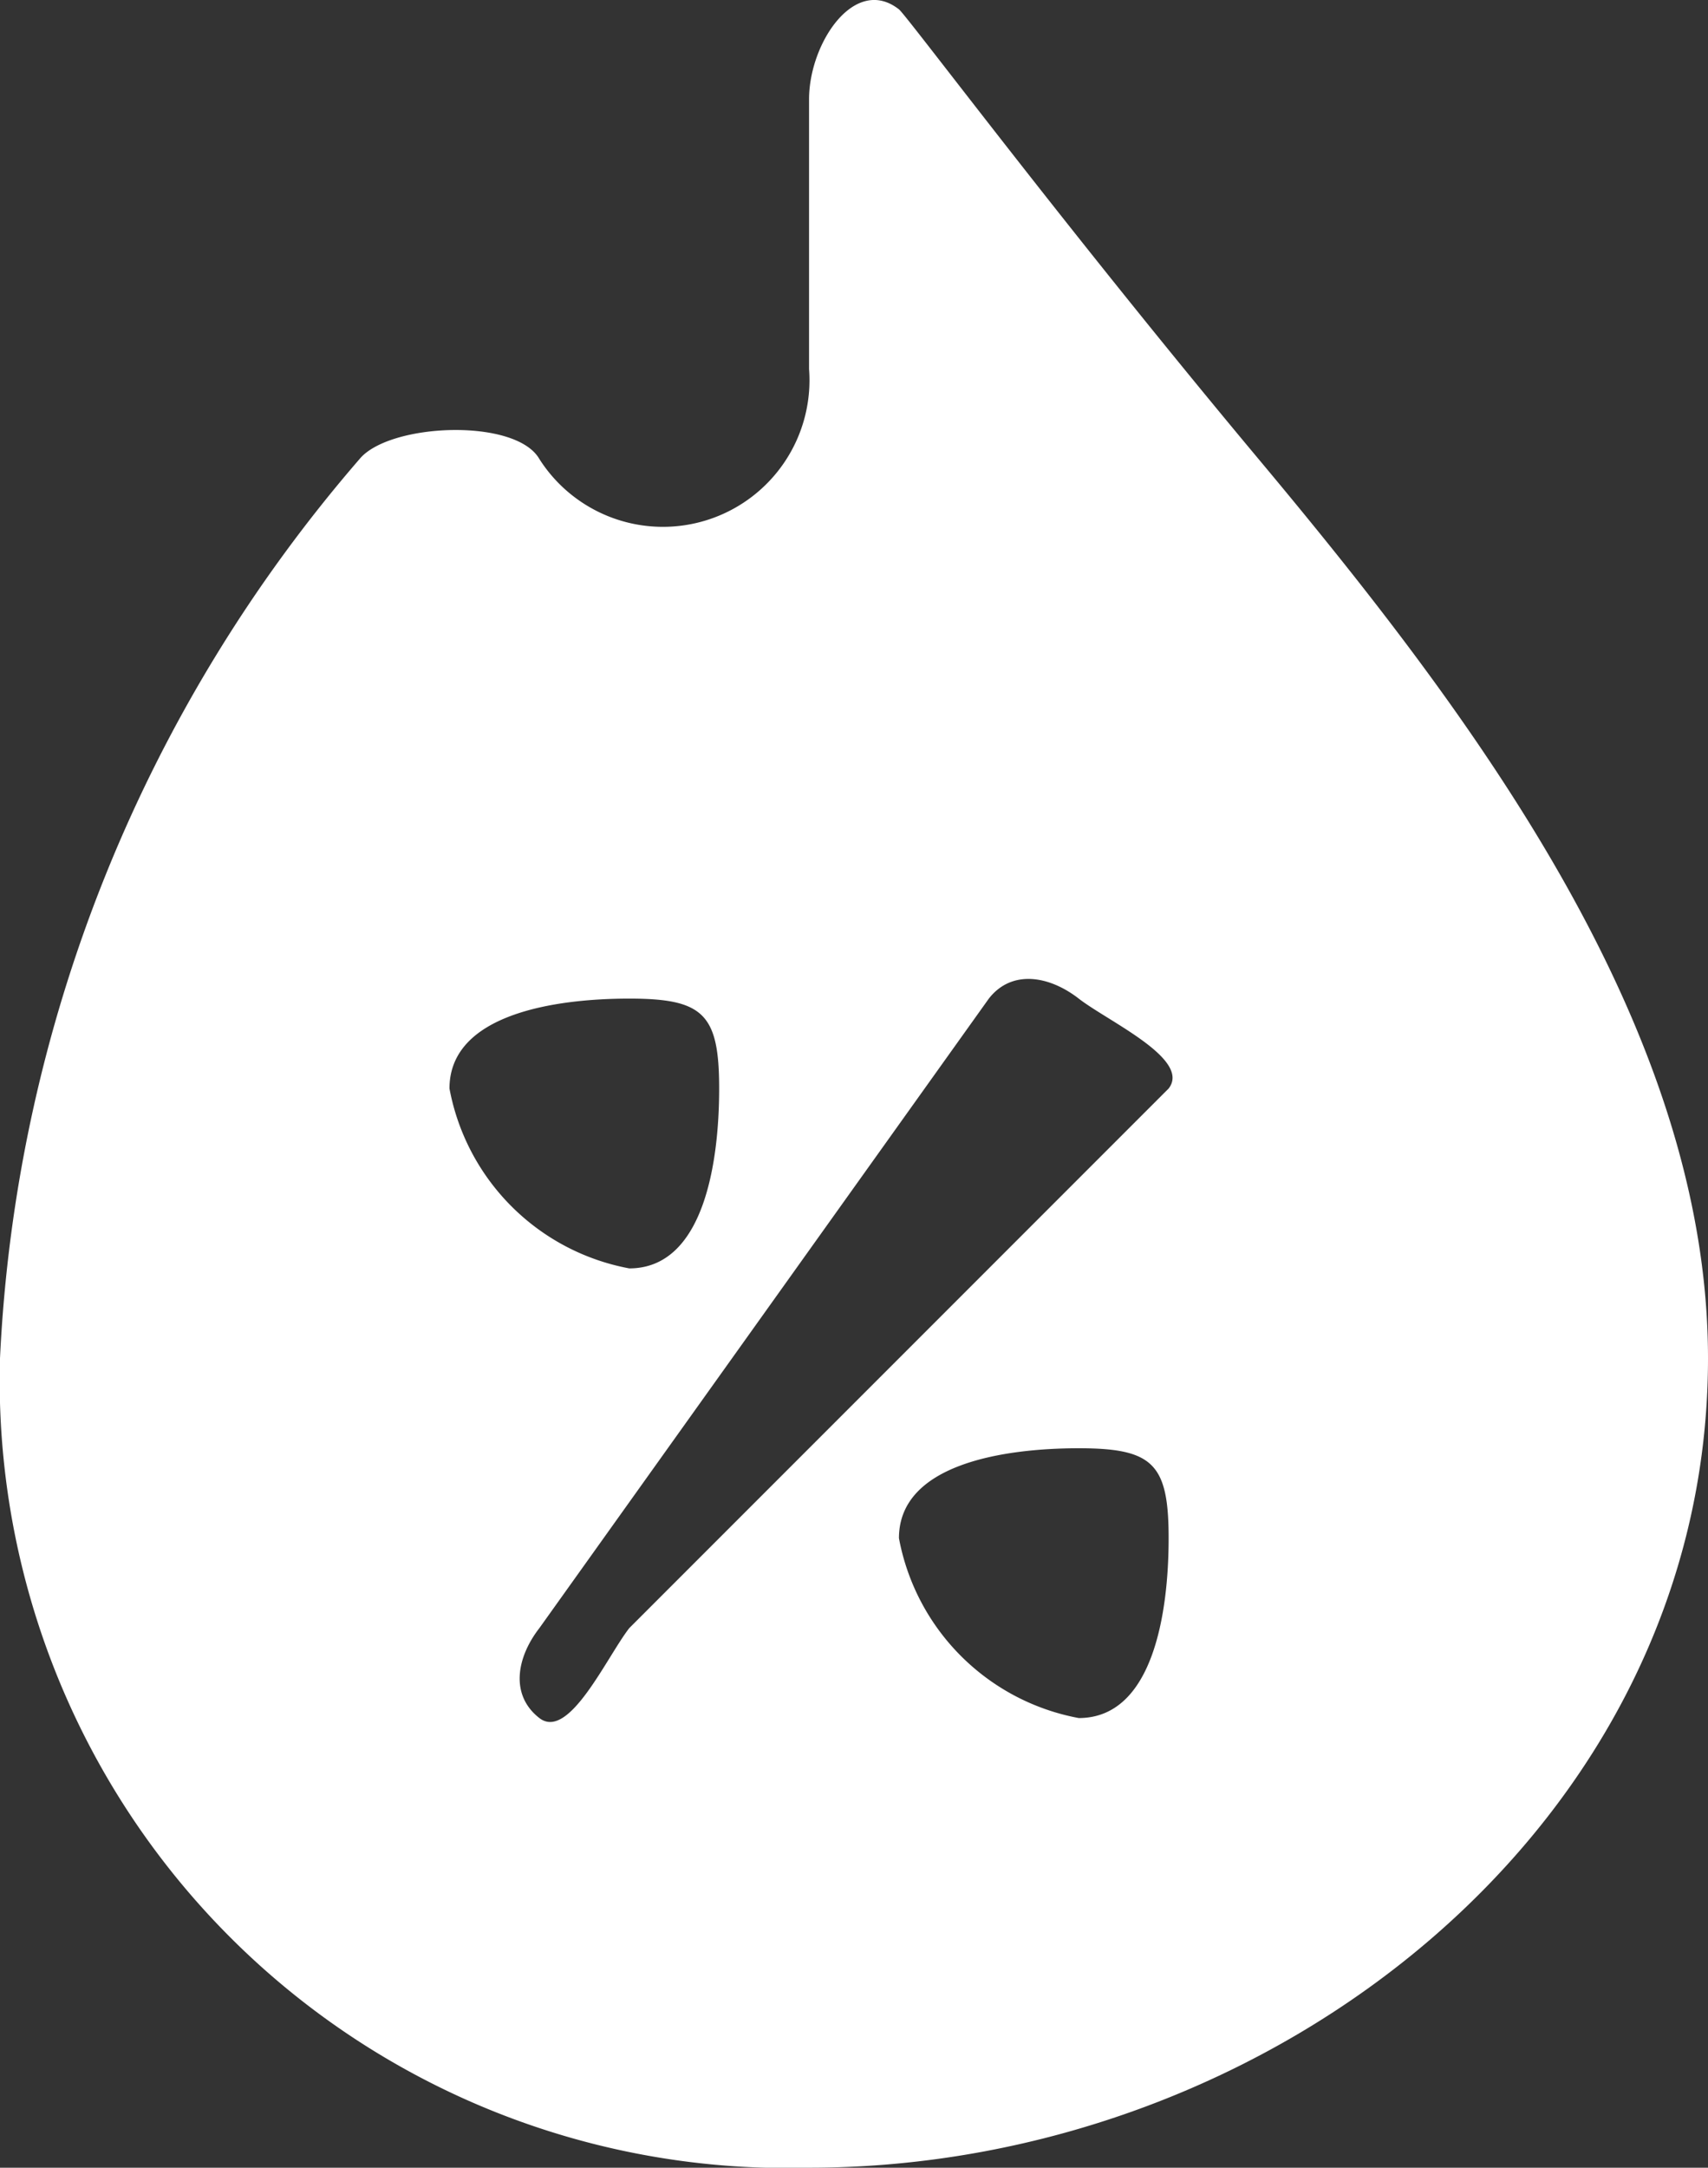 <svg id="offer" xmlns="http://www.w3.org/2000/svg" width="19" height="24.104" viewBox="0 0 19 24.104">
  <rect x="0" y="0" width="19" height="24.104" fill="#333333" stroke="none"/>
  <path id="Path_14745" data-name="Path 14745" d="M70.009,5c-2.181-2.609-3.91-4.929-4-5-.492-.385-1,.376-1,1V4a1.63,1.63,0,0,1-3,1c-.263-.459-1.669-.4-2,0a16.47,16.47,0,0,0-4,10,8.757,8.757,0,0,0,9,9c5.169,0,10-3.831,10-9C75.009,11.311,72.366,7.819,70.009,5Zm-9,7c0-.827,1.173-1,2-1s1,.173,1,1-.173,2-1,2A2.5,2.5,0,0,1,61.009,12Zm2,6c-.253.326-.672,1.255-1,1s-.254-.673,0-1l5-7c.255-.327.673-.254,1,0s1.254.673,1,1Zm5,1a2.5,2.5,0,0,1-2-2c0-.827,1.173-1,2-1s1,.173,1,1S68.836,19,68.009,19Z" transform="translate(-56.009 0.104)" fill="#fff"/>
</svg>
